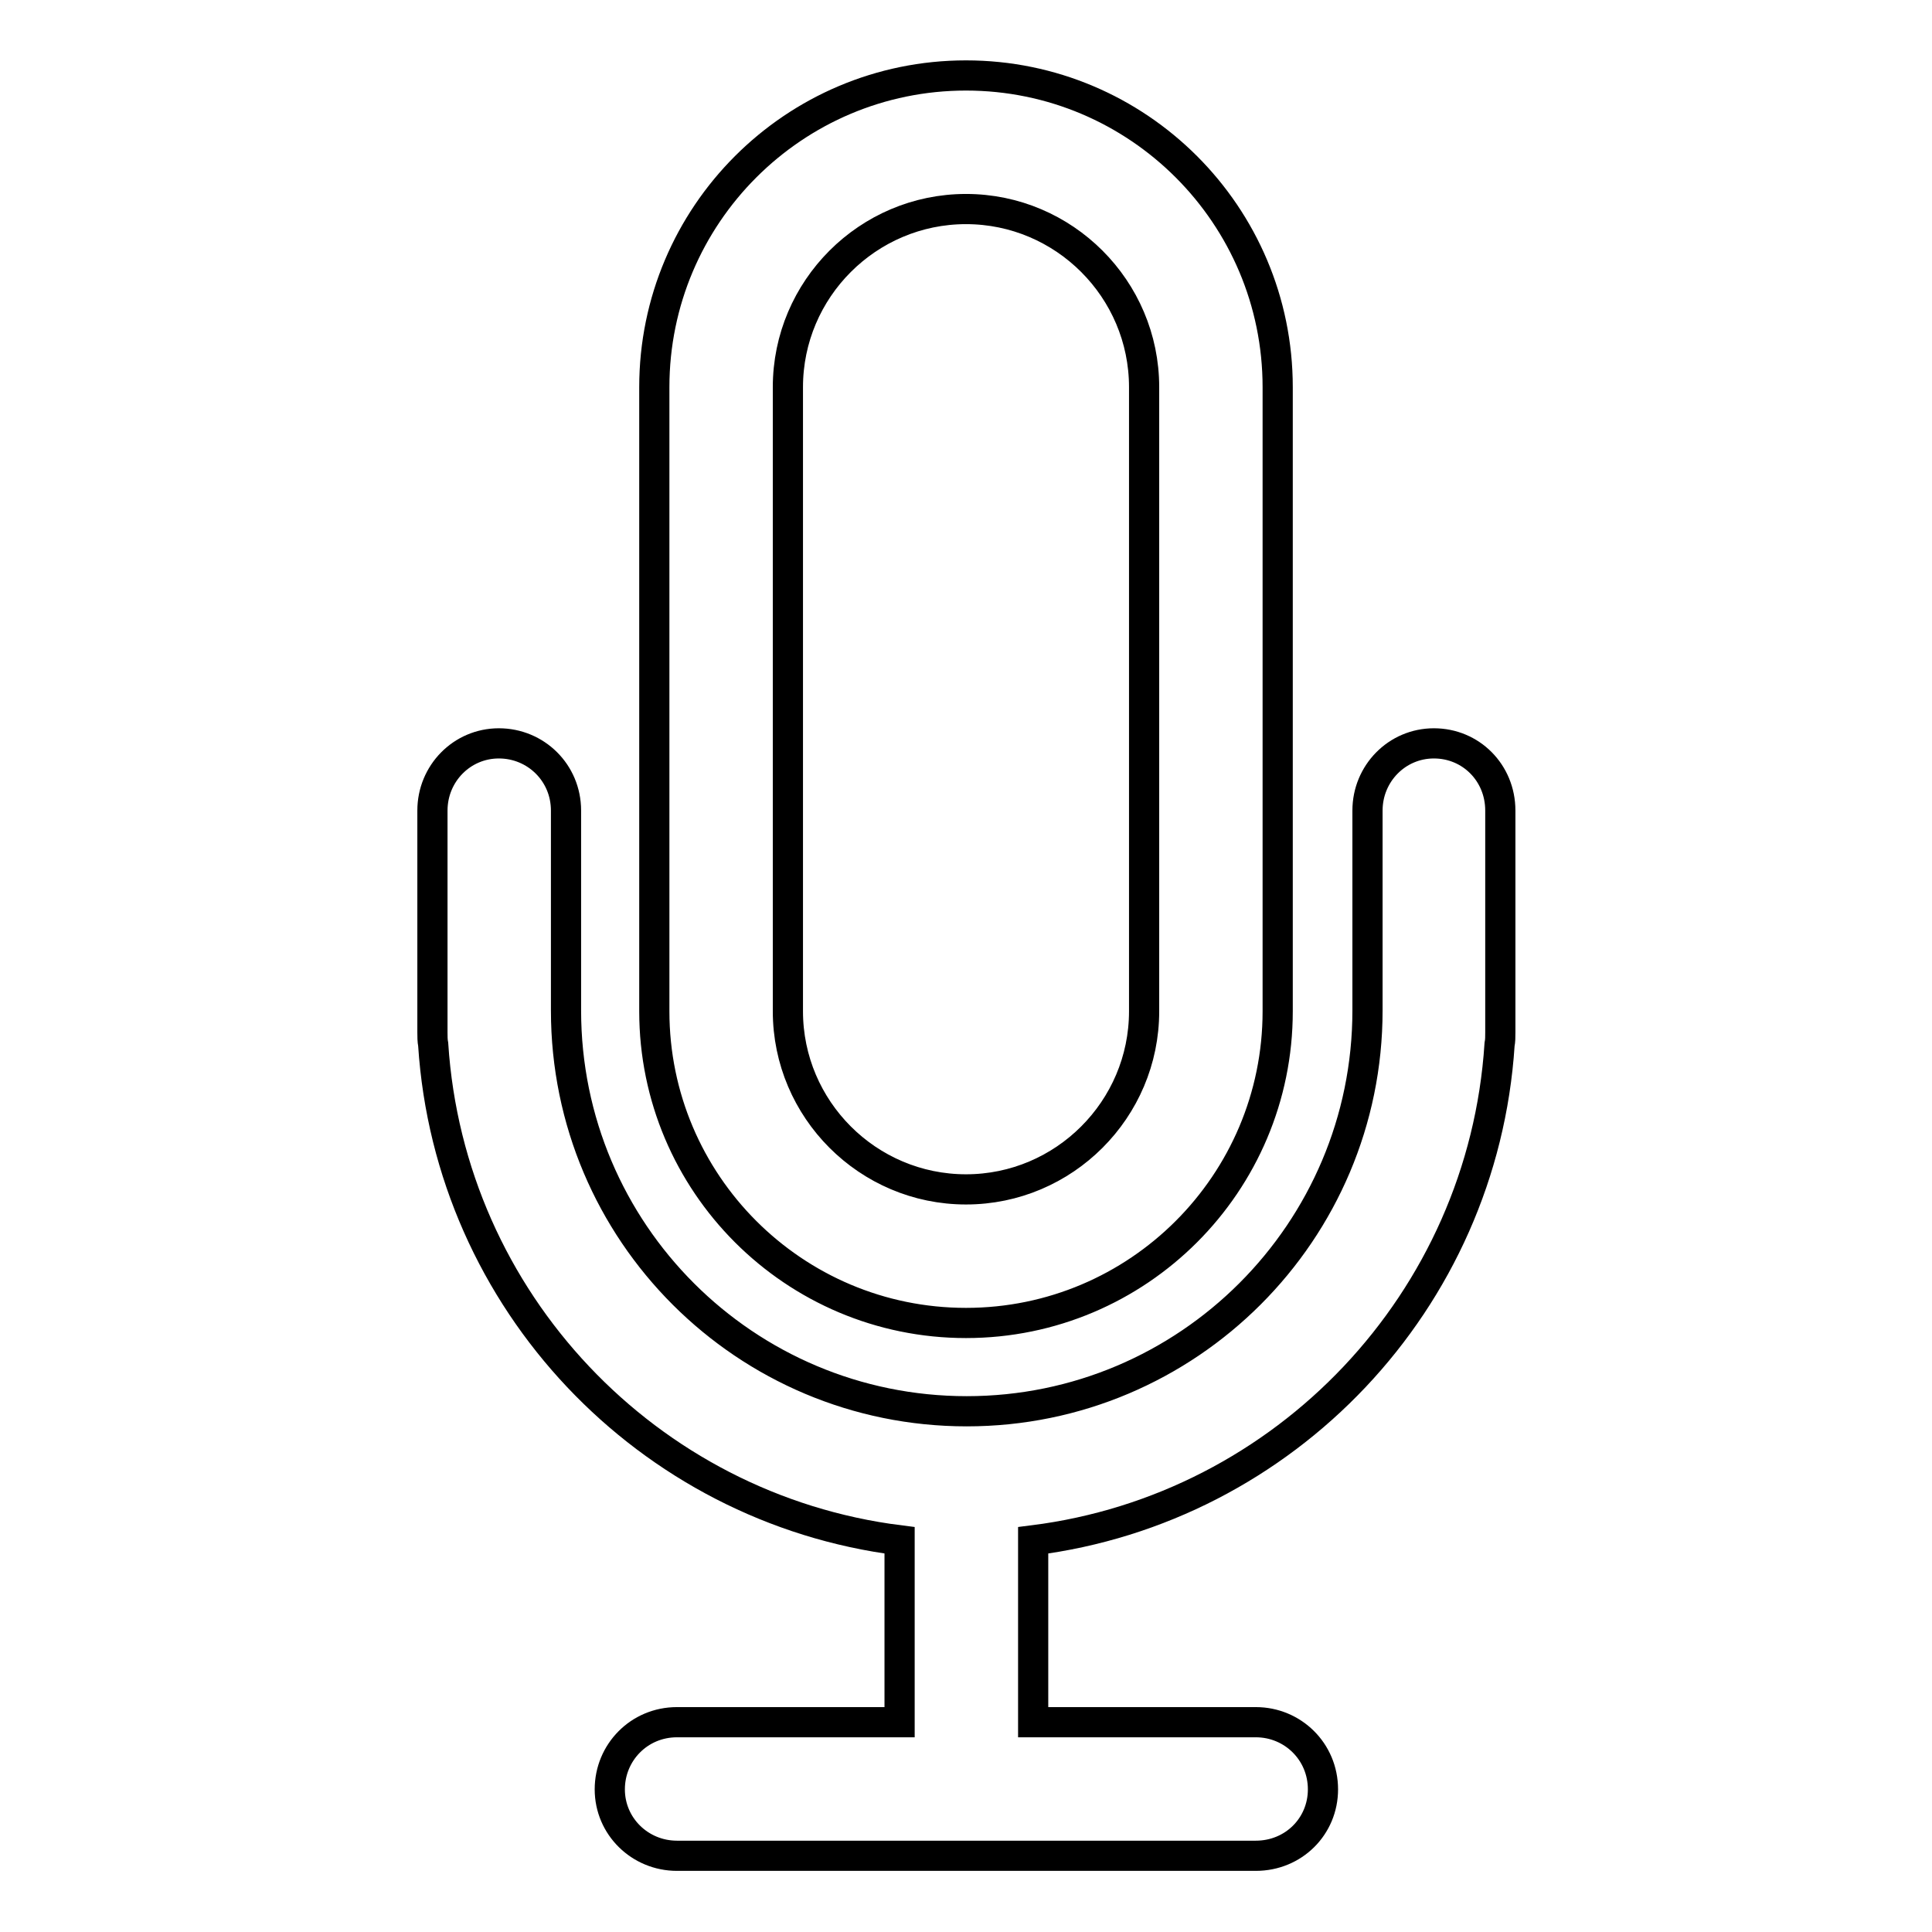<?xml version="1.0" encoding="utf-8"?>
<!-- Svg Vector Icons : http://www.onlinewebfonts.com/icon -->
<!DOCTYPE svg PUBLIC "-//W3C//DTD SVG 1.1//EN" "http://www.w3.org/Graphics/SVG/1.1/DTD/svg11.dtd">
<svg version="1.1" xmlns="http://www.w3.org/2000/svg" xmlns:xlink="http://www.w3.org/1999/xlink" x="0px" y="0px" viewBox="0 0 256 256" enable-background="new 0 0 256 256" xml:space="preserve">
<g> <path stroke-width="4" fill-opacity="0" stroke="#000000"  d="M104.4,51.3L104.4,51.3v82.7c0,13,10.6,23.6,23.6,23.6c13,0,23.6-10.6,23.6-23.6V51.3 c0-13-10.6-23.6-23.6-23.6C115,27.7,104.4,38.3,104.4,51.3L104.4,51.3z M198.7,138.4c-2.2,34-28.4,61.5-61.8,65.7l0,0v24.1l0,0 h29.5c4.9,0,8.9,3.9,8.9,8.9c0,4.9-3.9,8.8-8.9,8.8H89.7c-4.9,0-8.9-3.9-8.9-8.8c0-4.9,3.9-8.9,8.9-8.9h29.5v-24.1 c-33.4-4.2-59.6-31.7-61.8-65.7l0,0c-0.1-0.5-0.1-1.1-0.1-1.6v-29.4c0-4.9,3.9-8.9,8.8-8.9c4.9,0,8.9,3.9,8.9,8.9v26.5 c0,29.4,23.8,53.1,53.1,53.1c29.3,0,53.1-23.8,53.1-53.1v-26.5c0-4.9,3.9-8.9,8.8-8.9c4.9,0,8.8,3.9,8.8,8.9v29.4 C198.8,137.4,198.8,137.9,198.7,138.4z M86.7,51.3C86.7,28.5,105.2,10,128,10c22.8,0,41.3,18.5,41.3,41.3v82.7 c0,22.8-18.5,41.3-41.3,41.3c-22.8,0-41.3-18.5-41.3-41.3V51.3z"/></g>
</svg>
